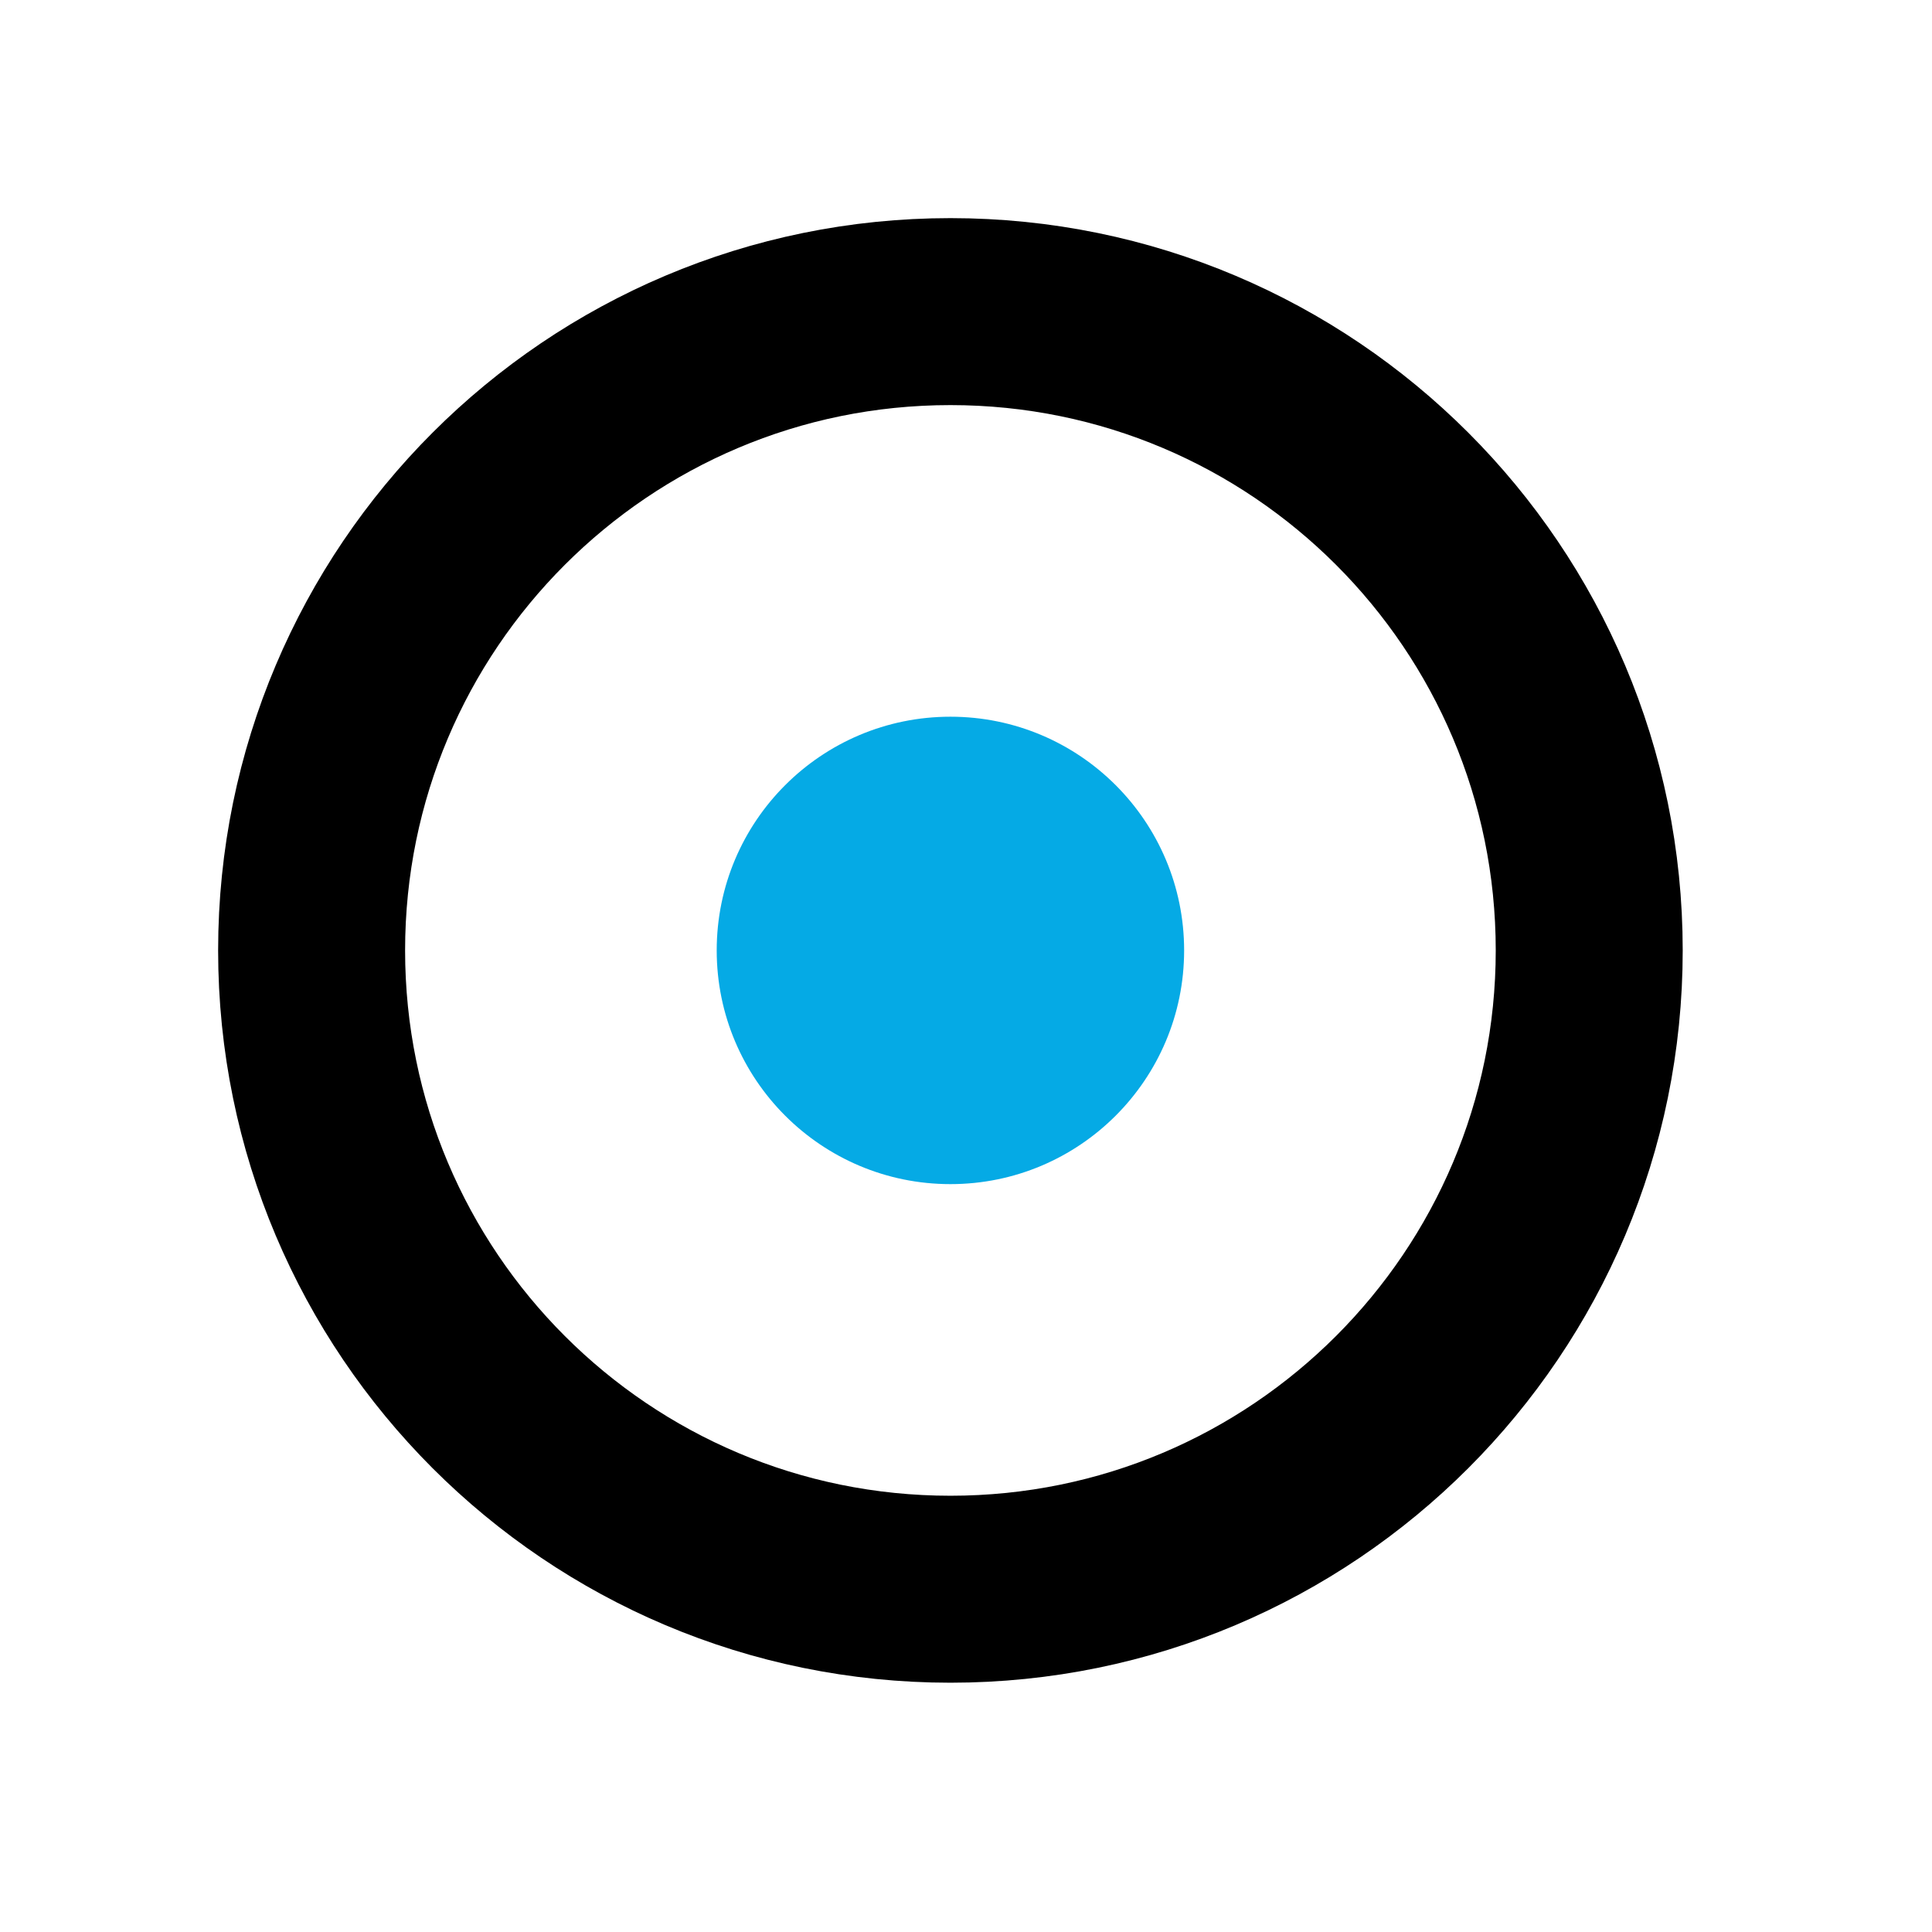 <?xml version="1.0" encoding="UTF-8"?> <svg xmlns="http://www.w3.org/2000/svg" width="62" height="62" viewBox="0 0 62 62" fill="none"><rect width="62" height="62" fill="white"></rect><path d="M30.5 10C41.822 10 51 19.178 51 30.5C51 41.822 41.822 51 30.5 51C19.178 51 10 41.822 10 30.5C10 19.178 19.178 10 30.5 10Z" stroke="black" stroke-width="6"></path><circle cx="30.5" cy="30.5" r="7.5" fill="#05AAE5"></circle></svg> 